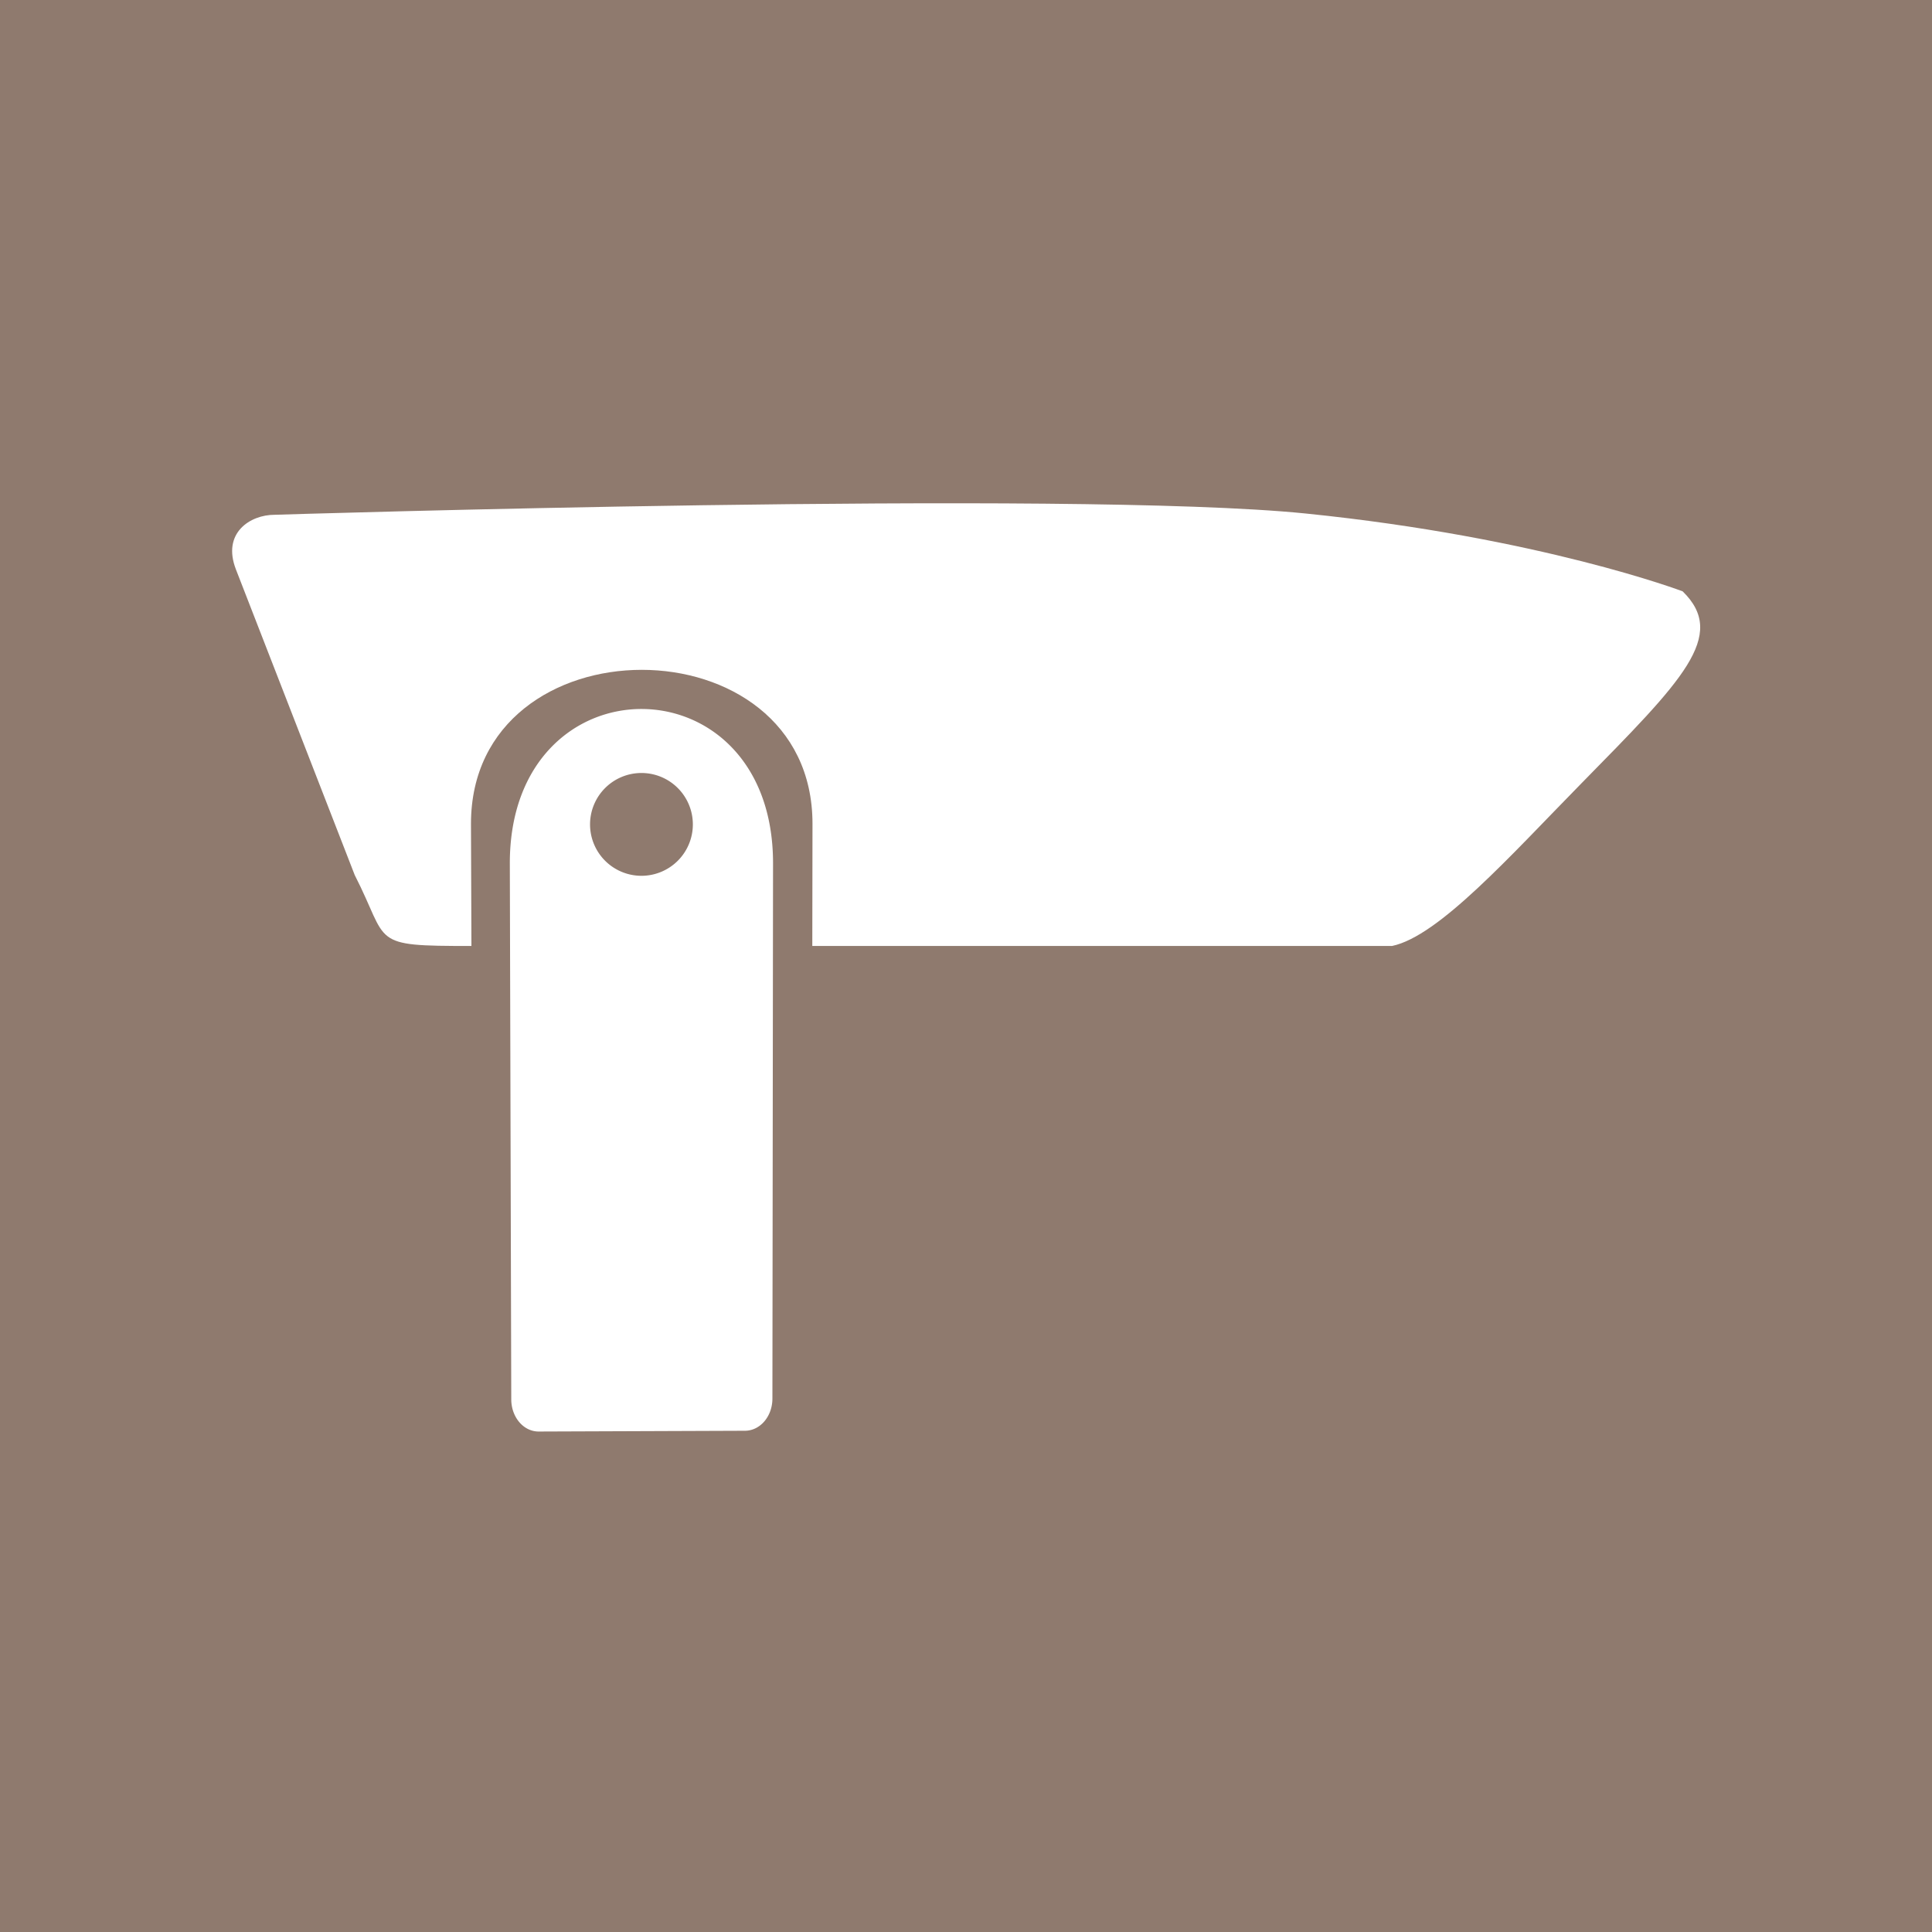 <?xml version="1.0" encoding="UTF-8" standalone="no"?>
<!-- Created with Inkscape (http://www.inkscape.org/) -->

<svg
   xmlns:dc="http://purl.org/dc/elements/1.1/"
   xmlns:cc="http://creativecommons.org/ns#"
   xmlns:rdf="http://www.w3.org/1999/02/22-rdf-syntax-ns#"
   xmlns:svg="http://www.w3.org/2000/svg"
   xmlns="http://www.w3.org/2000/svg"
   xmlns:sodipodi="http://sodipodi.sourceforge.net/DTD/sodipodi-0.dtd"
   xmlns:inkscape="http://www.inkscape.org/namespaces/inkscape"
   width="35.11mm"
   height="35.11mm"
   viewBox="0 0 35.11 35.11"
   version="1.1"
   id="svg8"
   inkscape:version="0.92.3 (2405546, 2018-03-11)"
   sodipodi:docname="icon-armrests.svg">
  <rect x="0" y="0" width="35.11" height="35.11" fill="#333333" stroke="none"/>
  <defs
     id="defs2" />
  <sodipodi:namedview
     id="base"
     pagecolor="#ffffff"
     bordercolor="#666666"
     borderopacity="1.0"
     inkscape:pageopacity="0.0"
     inkscape:pageshadow="2"
     inkscape:zoom="2.8"
     inkscape:cx="17.484799"
     inkscape:cy="88.069981"
     inkscape:document-units="mm"
     inkscape:current-layer="layer2"
     showgrid="false"
     fit-margin-top="0"
     fit-margin-left="0"
     fit-margin-right="0"
     fit-margin-bottom="0"
     inkscape:window-width="1920"
     inkscape:window-height="1017"
     inkscape:window-x="-8"
     inkscape:window-y="-8"
     inkscape:window-maximized="1"
     showguides="false"
     inkscape:guide-bbox="true"
     inkscape:snap-bbox="true"
     inkscape:bbox-nodes="true">
    <sodipodi:guide
       position="89.535,31.404"
       orientation="0,1"
       id="guide893"
       inkscape:locked="false" />
    <sodipodi:guide
       position="4.544,51.048"
       orientation="1,0"
       id="guide895"
       inkscape:locked="false" />
    <sodipodi:guide
       position="30.469,52.251"
       orientation="1,0"
       id="guide897"
       inkscape:locked="false" />
    <sodipodi:guide
       position="56.127,3.742"
       orientation="0,1"
       id="guide899"
       inkscape:locked="false" />
    <inkscape:grid
       type="xygrid"
       id="grid907" />
  </sodipodi:namedview>
  <g
     inkscape:groupmode="layer"
     id="layer2"
     inkscape:label="Construction Equipment"
     style="display:inline">
    <g
       style="clip-rule:evenodd;fill:#917c6f;fill-rule:evenodd;stroke-linejoin:round;stroke-miterlimit:1.414"
       id="g848"
       transform="matrix(0.265,0,0,0.265,1.646,-1.663)">
      <rect
         style="opacity:0.979;vector-effect:none;fill:#917c6f;fill-opacity:1;stroke:none;stroke-width:15.118;stroke-linecap:butt;stroke-linejoin:miter;stroke-miterlimit:4;stroke-dasharray:none;stroke-dashoffset:0;stroke-opacity:1;paint-order:markers fill stroke"
         id="rect850"
         width="139.654"
         height="141.421"
         x="-9.045"
         y="1.745" />
    </g>
    <g
       id="g960"
       transform="translate(-0.067,-0.334)" />
    <g
       id="g1197"
       transform="matrix(1.175,0,0,1.175,-2.439,-2.134)">
      <path
         id="path1179"
         transform="scale(0.265)"
         d="m 45.27,48.232 c -3.84,0 -7.682,3 -7.682,9 l 0.084,31.295 c 0.003,1.039 0.715,1.878 1.602,1.875 l 12.037,-0.045 c 0.887,-0.003 1.6,-0.836 1.602,-1.875 l 0.037,-31.25 c 0,-6 -3.839,-9 -7.68,-9 z m 0,3.736 a 3,3 0 0 1 3,3 3,3 0 0 1 -3,3 3,3 0 0 1 -3,-3 3,3 0 0 1 3,-3 z"
         style="fill:#ffffff;fill-opacity:1;stroke:none;stroke-width:2.322;stroke-miterlimit:4;stroke-dasharray:none;stroke-opacity:1"
         inkscape:connector-curvature="0" />
      <path
         sodipodi:nodetypes="sscccscccsczs"
         inkscape:connector-curvature="0"
         id="rect1189"
         d="M 6.321,9.778 C 5.945,9.778 5.505,10.059 5.725,10.624 l 1.837,4.726 c 0.544,1.063 0.211,1.097 1.805,1.097 l -0.007,-1.89 c 0,-1.587 1.321,-2.381 2.641,-2.381 1.321,0 2.641,0.794 2.641,2.381 l -0.003,1.89 h 8.966 c 0.721,-0.15 1.824,-1.389 2.927,-2.513 1.559,-1.588 2.271,-2.286 1.568,-2.972 0,0 -2.2,-0.835 -5.832,-1.204 C 18.637,9.391 6.321,9.778 6.321,9.778 Z"
         style="fill:#ffffff;fill-opacity:1;stroke:none;stroke-width:0.665;stroke-miterlimit:4;stroke-dasharray:none;stroke-opacity:1" />
    </g>
  </g>
</svg>
